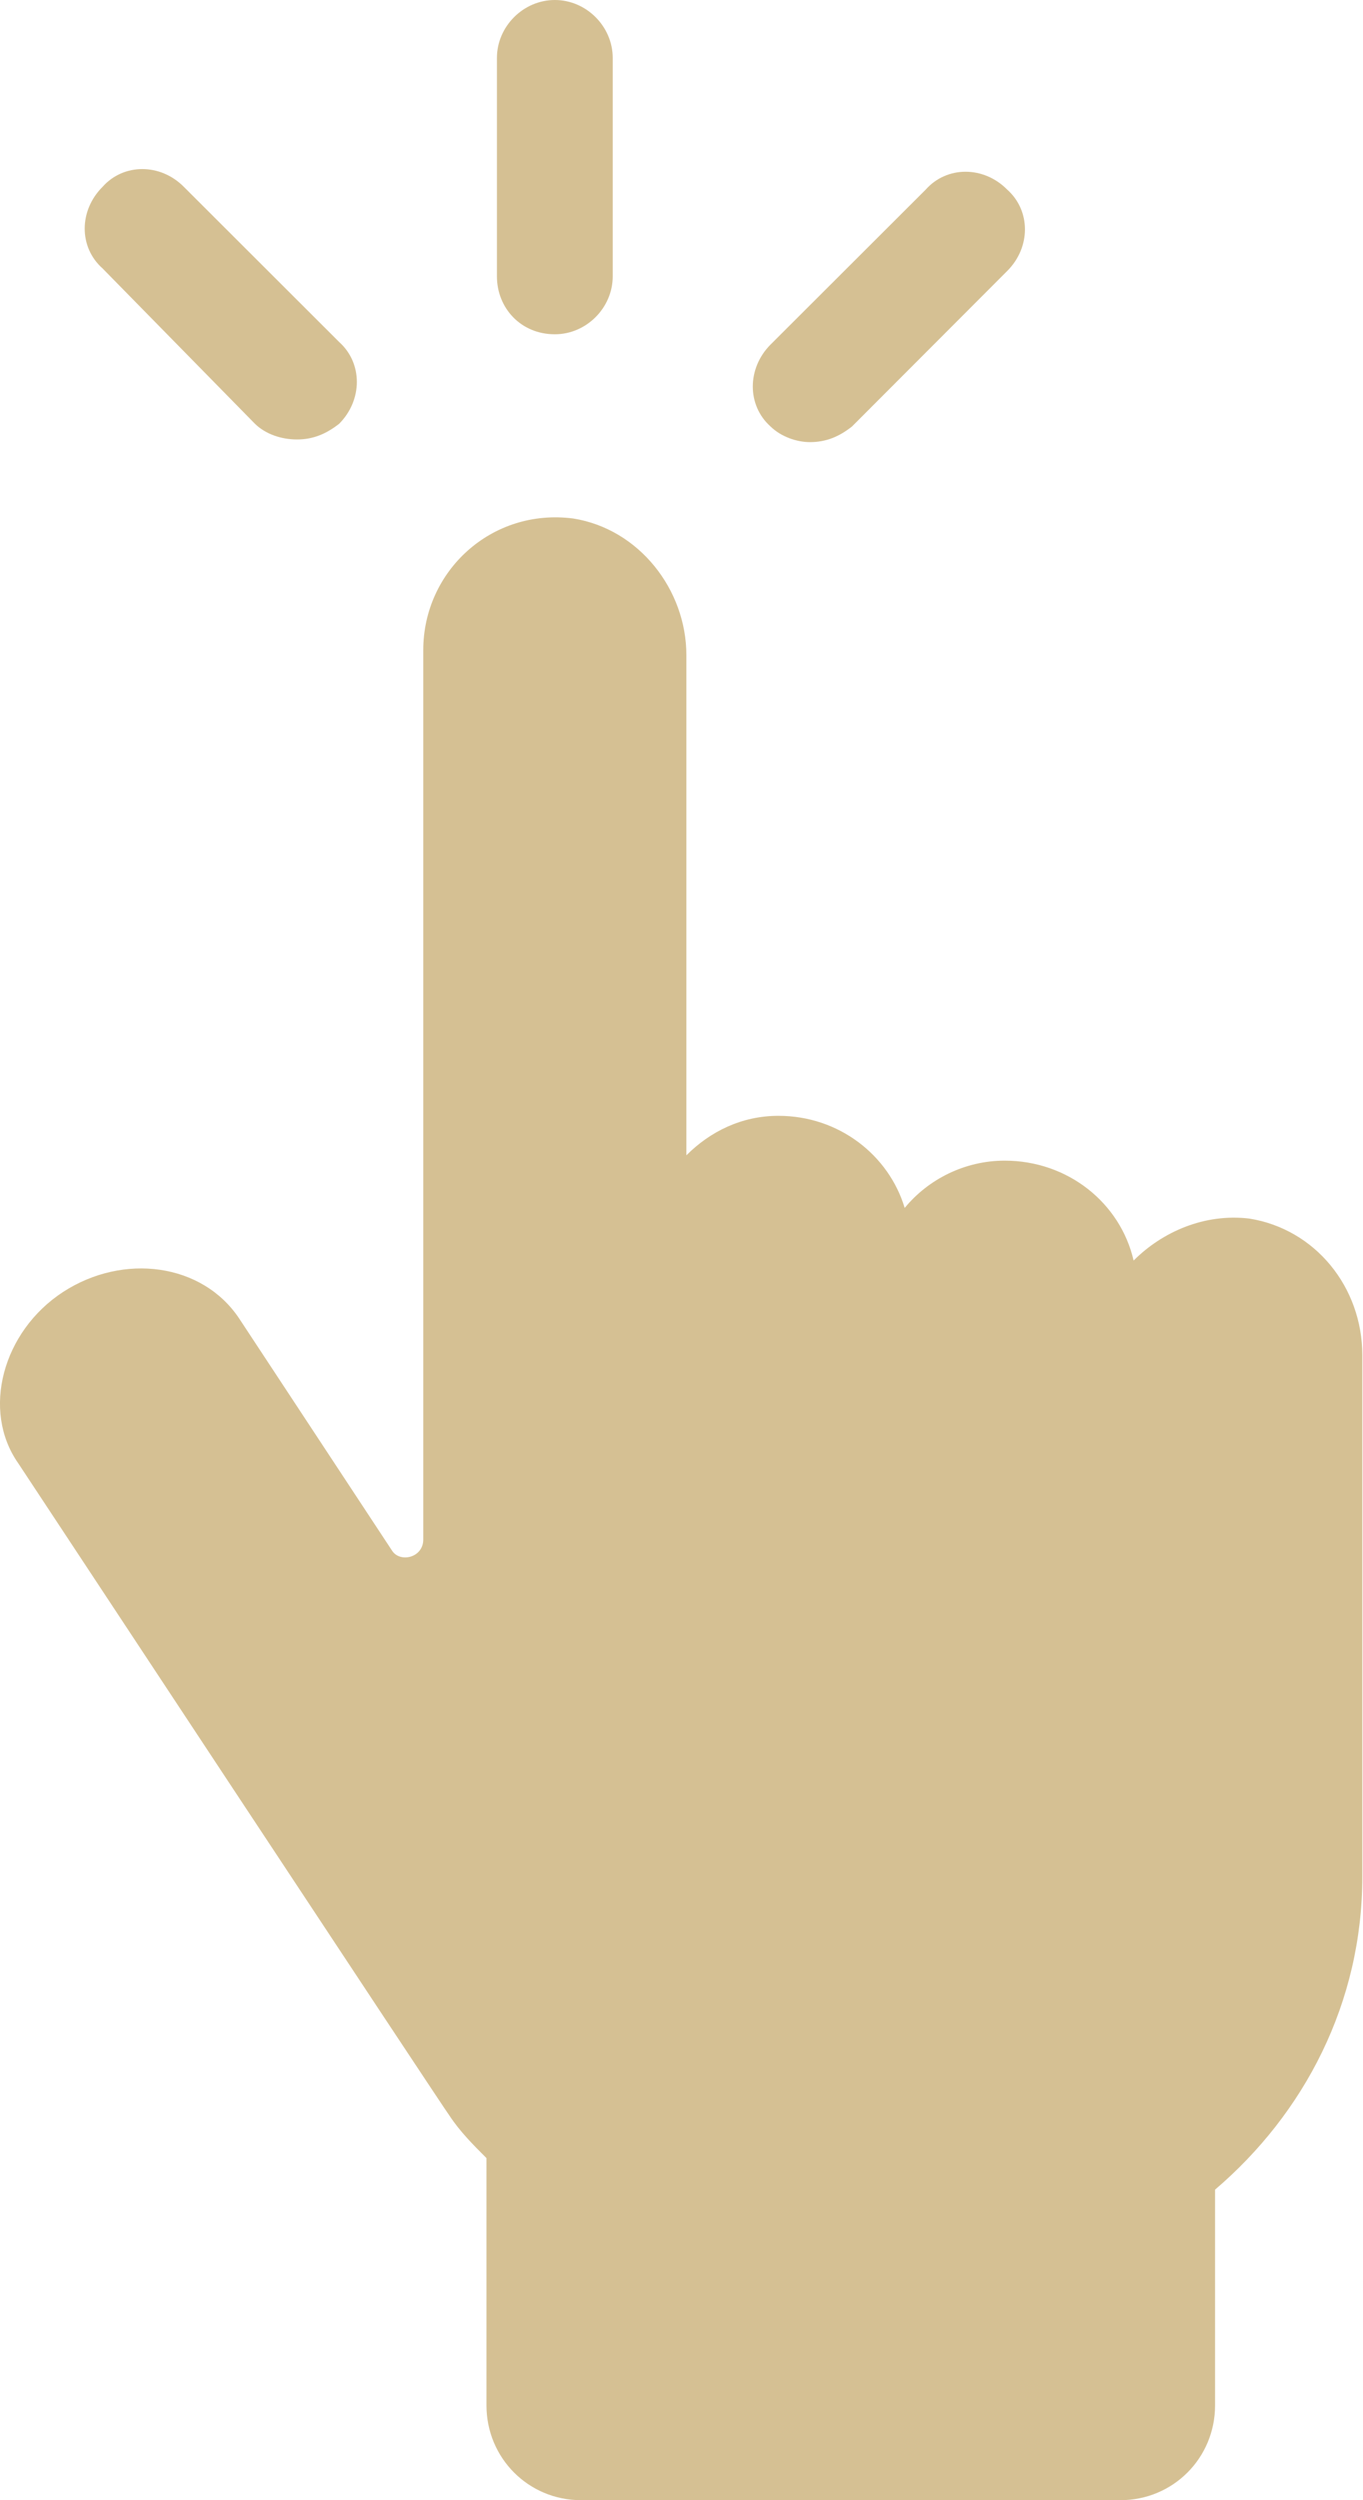 <?xml version="1.0" encoding="UTF-8" standalone="no"?><svg xmlns="http://www.w3.org/2000/svg" xmlns:xlink="http://www.w3.org/1999/xlink" fill="#000000" height="44" preserveAspectRatio="xMidYMid meet" version="1" viewBox="0.0 0.0 24.0 44.0" width="24" zoomAndPan="magnify"><defs><clipPath id="a"><path d="M 0 9 L 23.988 9 L 23.988 44 L 0 44 Z M 0 9"/></clipPath></defs><g><g clip-path="url(#a)" id="change1_1"><path d="M 21.996 21.445 C 21.211 21.352 20.469 21.676 19.961 22.184 C 19.727 21.168 18.801 20.426 17.691 20.426 C 16.992 20.426 16.348 20.75 15.93 21.258 C 15.652 20.332 14.773 19.637 13.707 19.637 C 13.059 19.637 12.504 19.914 12.086 20.332 L 12.086 11.531 C 12.086 10.375 11.25 9.309 10.094 9.125 C 8.656 8.938 7.453 10.051 7.453 11.441 L 7.453 27.094 C 7.453 27.418 7.035 27.512 6.898 27.281 L 4.211 23.203 C 3.562 22.23 2.172 22.047 1.109 22.738 C 0.043 23.434 -0.328 24.824 0.32 25.75 C 0.32 25.75 7.871 37.191 7.918 37.238 C 8.102 37.516 8.332 37.746 8.566 37.98 L 8.566 42.332 C 8.566 43.258 9.305 44 10.23 44 L 19.727 44 C 20.656 44 21.395 43.258 21.395 42.332 L 21.395 38.535 C 22.969 37.191 23.988 35.246 23.988 33.023 L 23.988 23.852 C 23.988 22.648 23.156 21.629 21.996 21.445" fill="#d5c093"/></g><g id="change1_2"><path d="M 9.77 5.883 C 10.324 5.883 10.789 5.418 10.789 4.863 L 10.789 1.02 C 10.789 0.465 10.324 0 9.77 0 C 9.215 0 8.75 0.465 8.75 1.02 L 8.75 4.863 C 8.75 5.418 9.168 5.883 9.77 5.883" fill="#d5c093"/></g><g id="change1_3"><path d="M 4.488 7.457 C 4.676 7.641 4.953 7.734 5.23 7.734 C 5.508 7.734 5.738 7.641 5.973 7.457 C 6.387 7.039 6.387 6.391 5.973 6.02 L 3.238 3.289 C 2.824 2.871 2.176 2.871 1.805 3.289 C 1.387 3.707 1.387 4.352 1.805 4.723 L 4.488 7.457" fill="#d5c093"/></g><g id="change1_4"><path d="M 14.262 7.781 C 14.539 7.781 14.773 7.688 15.004 7.504 L 17.734 4.77 C 18.152 4.355 18.152 3.707 17.734 3.336 C 17.32 2.918 16.672 2.918 16.301 3.336 L 13.566 6.066 C 13.152 6.484 13.152 7.133 13.566 7.504 C 13.754 7.688 14.031 7.781 14.262 7.781" fill="#d5c093"/></g></g></svg>